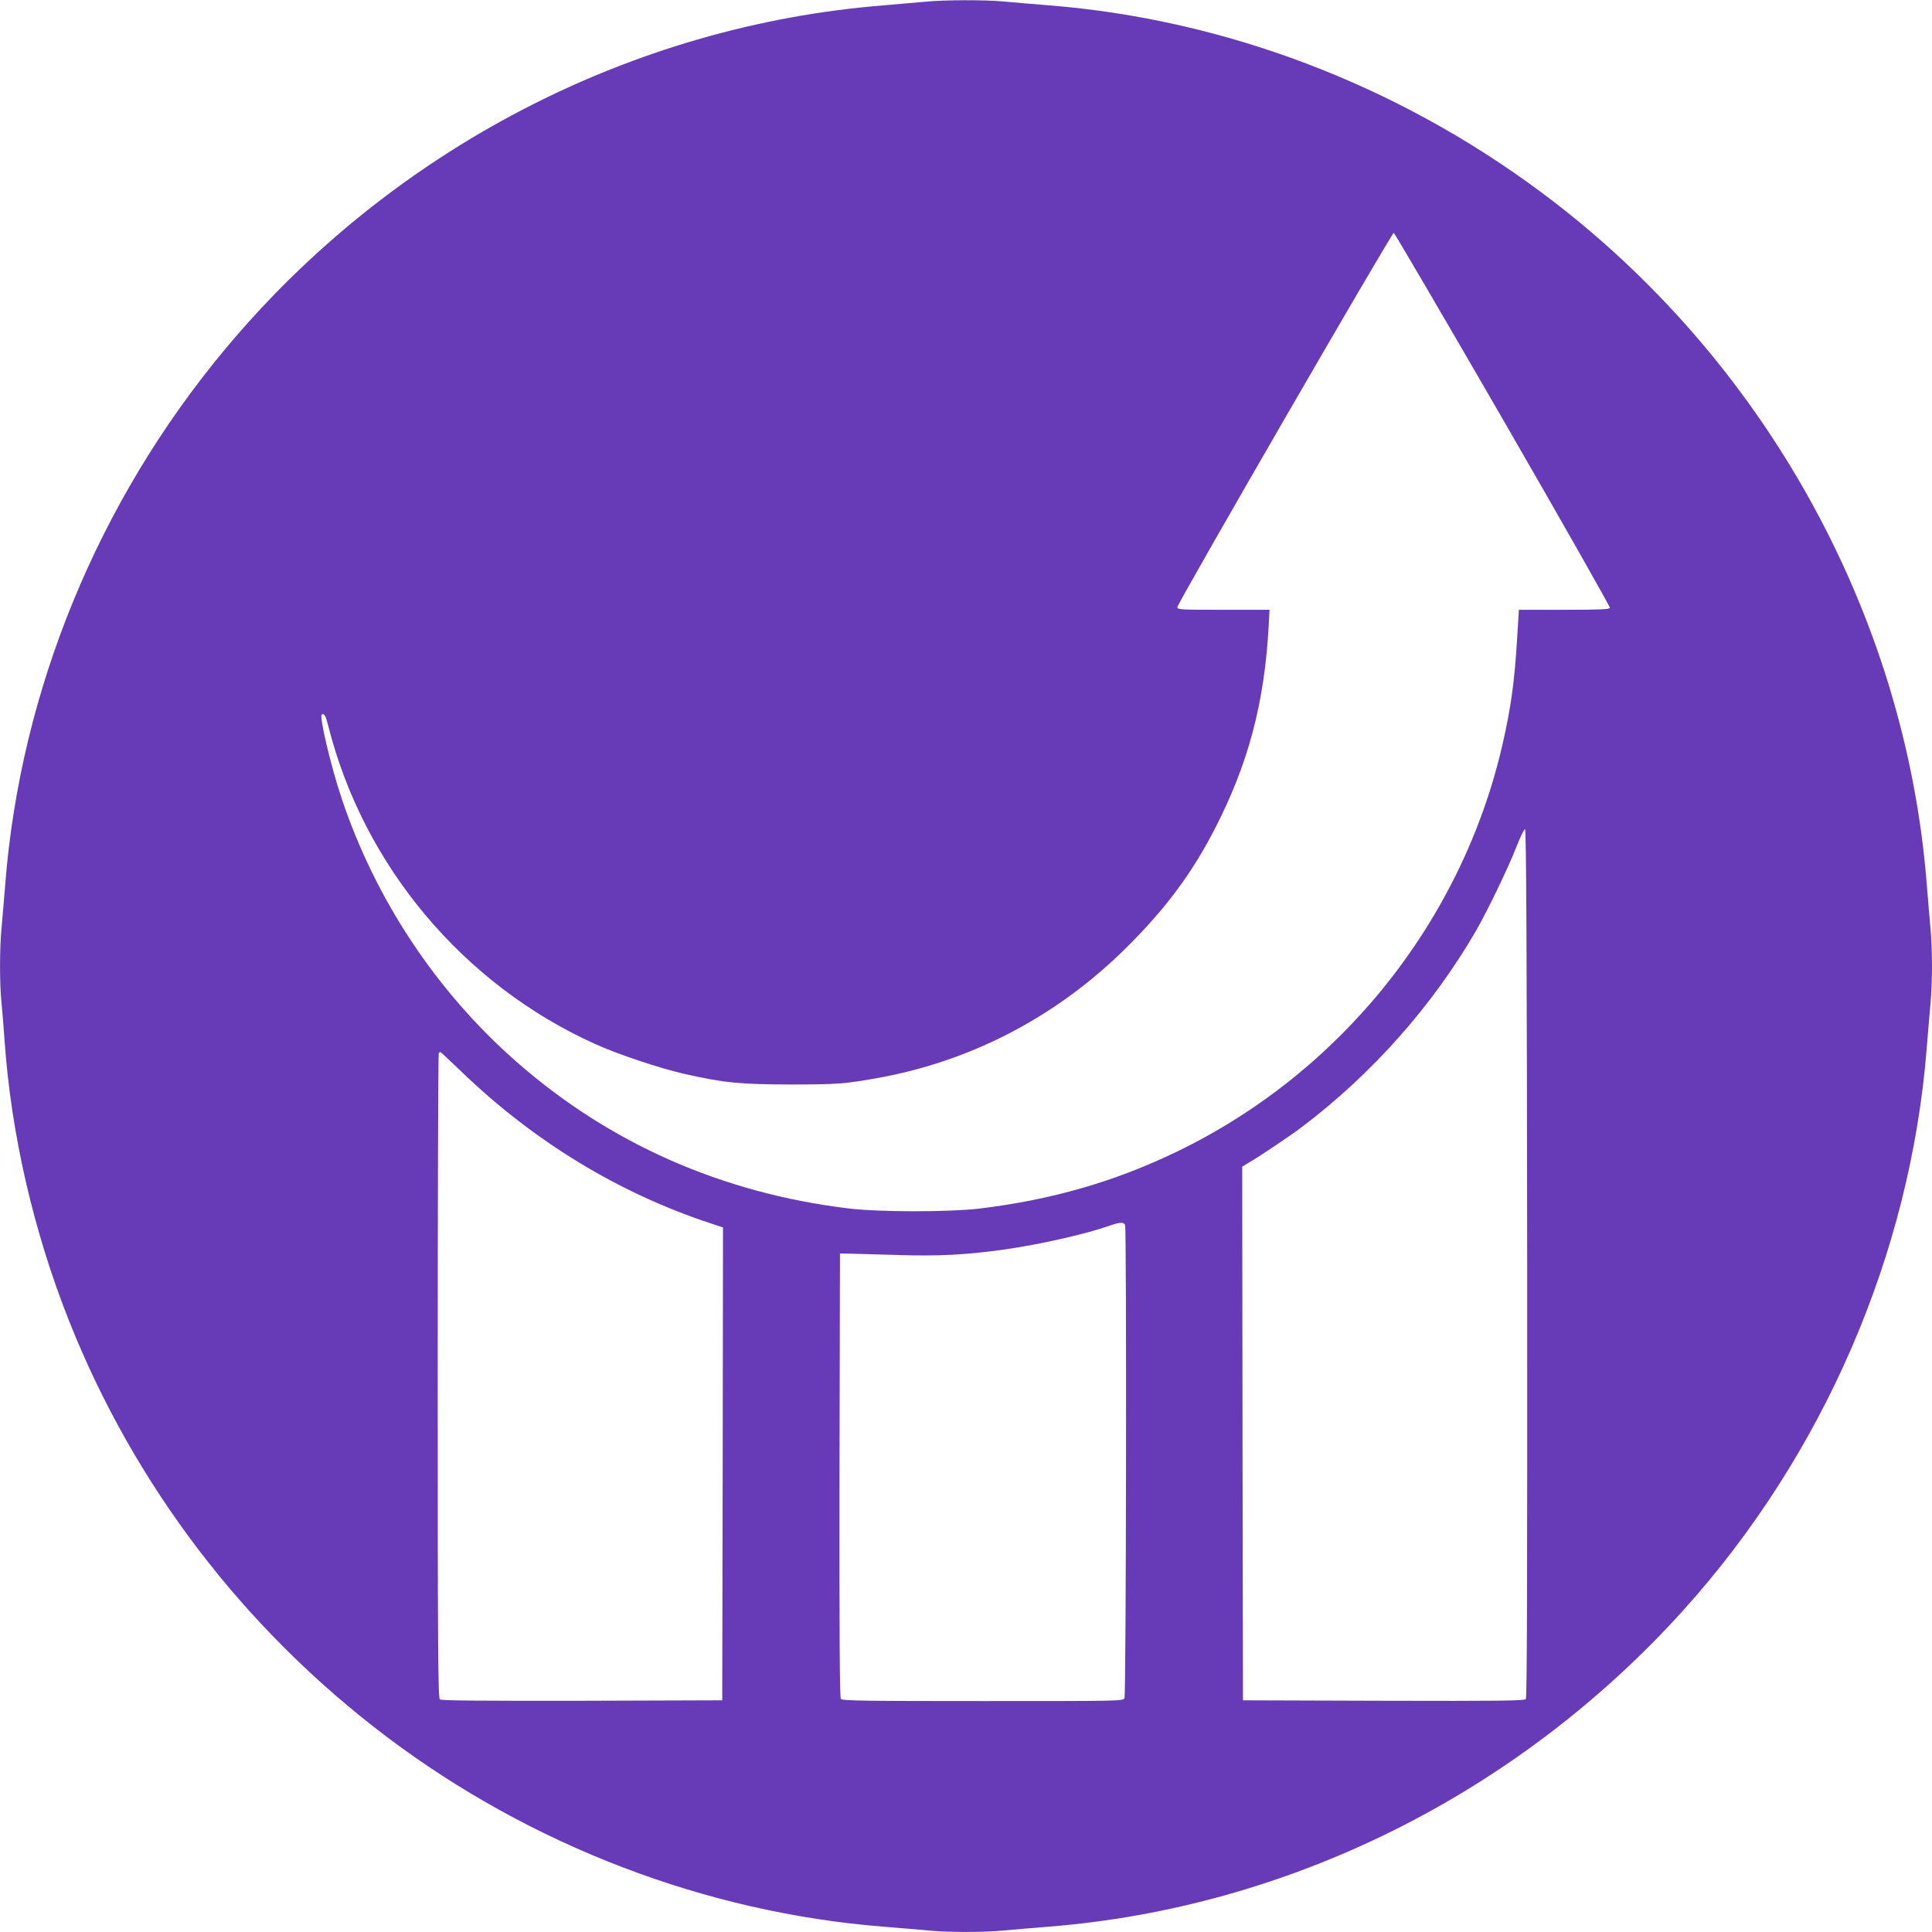 <?xml version="1.0" standalone="no"?>
<!DOCTYPE svg PUBLIC "-//W3C//DTD SVG 20010904//EN"
 "http://www.w3.org/TR/2001/REC-SVG-20010904/DTD/svg10.dtd">
<svg version="1.0" xmlns="http://www.w3.org/2000/svg"
 width="1280pt" height="1280pt" viewBox="0 0 1280 1280"
 preserveAspectRatio="xMidYMid meet">
<g transform="translate(0,1280) scale(0.1,-0.1)"
fill="#673ab7" stroke="none">
<path d="M6135 12789 c-44 -4 -168 -15 -275 -24 -1684 -133 -3271 -960 -4370
-2280 -840 -1008 -1354 -2259 -1455 -3540 -8 -104 -20 -237 -25 -295 -13 -133
-13 -374 0 -493 5 -51 14 -162 20 -247 43 -619 191 -1265 427 -1860 434 -1093
1160 -2043 2104 -2756 958 -723 2118 -1166 3294 -1259 105 -8 237 -20 295 -25
134 -13 366 -13 500 0 58 5 191 17 295 25 1595 126 3109 880 4206 2095 929
1030 1506 2361 1614 3725 8 105 20 237 25 295 6 58 10 170 10 250 0 80 -4 192
-10 250 -5 58 -17 191 -25 295 -142 1796 -1086 3490 -2555 4582 -960 714
-2100 1146 -3265 1238 -104 8 -237 20 -295 25 -121 12 -398 11 -515 -1z m3823
-2769 c392 -679 710 -1240 708 -1247 -4 -10 -68 -13 -304 -13 l-299 0 -12
-197 c-17 -280 -41 -453 -96 -693 -269 -1174 -1071 -2176 -2160 -2701 -413
-199 -828 -318 -1305 -376 -203 -24 -667 -24 -870 1 -839 102 -1583 431 -2200
973 -530 466 -934 1075 -1158 1748 -72 216 -148 540 -130 551 16 10 26 -7 43
-76 234 -927 894 -1713 1770 -2108 151 -68 434 -162 590 -197 268 -60 365 -69
700 -70 308 0 363 4 575 42 627 112 1196 410 1656 868 257 256 428 485 580
779 223 431 331 836 359 1344 l6 112 -305 0 c-279 0 -306 1 -306 17 0 25 1422
2484 1434 2480 6 -2 332 -559 724 -1237z m160 -5590 c1 -2122 -1 -2876 -9
-2887 -10 -11 -168 -13 -943 -11 l-931 3 -3 1768 -2 1768 37 22 c75 43 280
181 358 240 466 352 867 805 1155 1302 77 135 212 414 266 553 26 67 53 121
58 119 8 -3 12 -871 14 -2877z m-7064 1273 c482 -465 1044 -807 1654 -1008
l82 -27 -2 -1566 -3 -1567 -929 -3 c-678 -1 -932 1 -942 9 -12 10 -14 359 -14
2144 0 1172 3 2135 7 2138 3 4 8 7 11 7 2 0 63 -57 136 -127z m4400 -1019 c11
-29 7 -3114 -4 -3135 -10 -19 -31 -19 -939 -19 -770 0 -930 2 -940 14 -8 10
-10 405 -9 1482 l3 1469 75 -1 c41 -1 183 -5 315 -9 261 -8 445 1 694 36 236
33 545 103 701 158 68 24 96 26 104 5z"/>
</g>
</svg>
